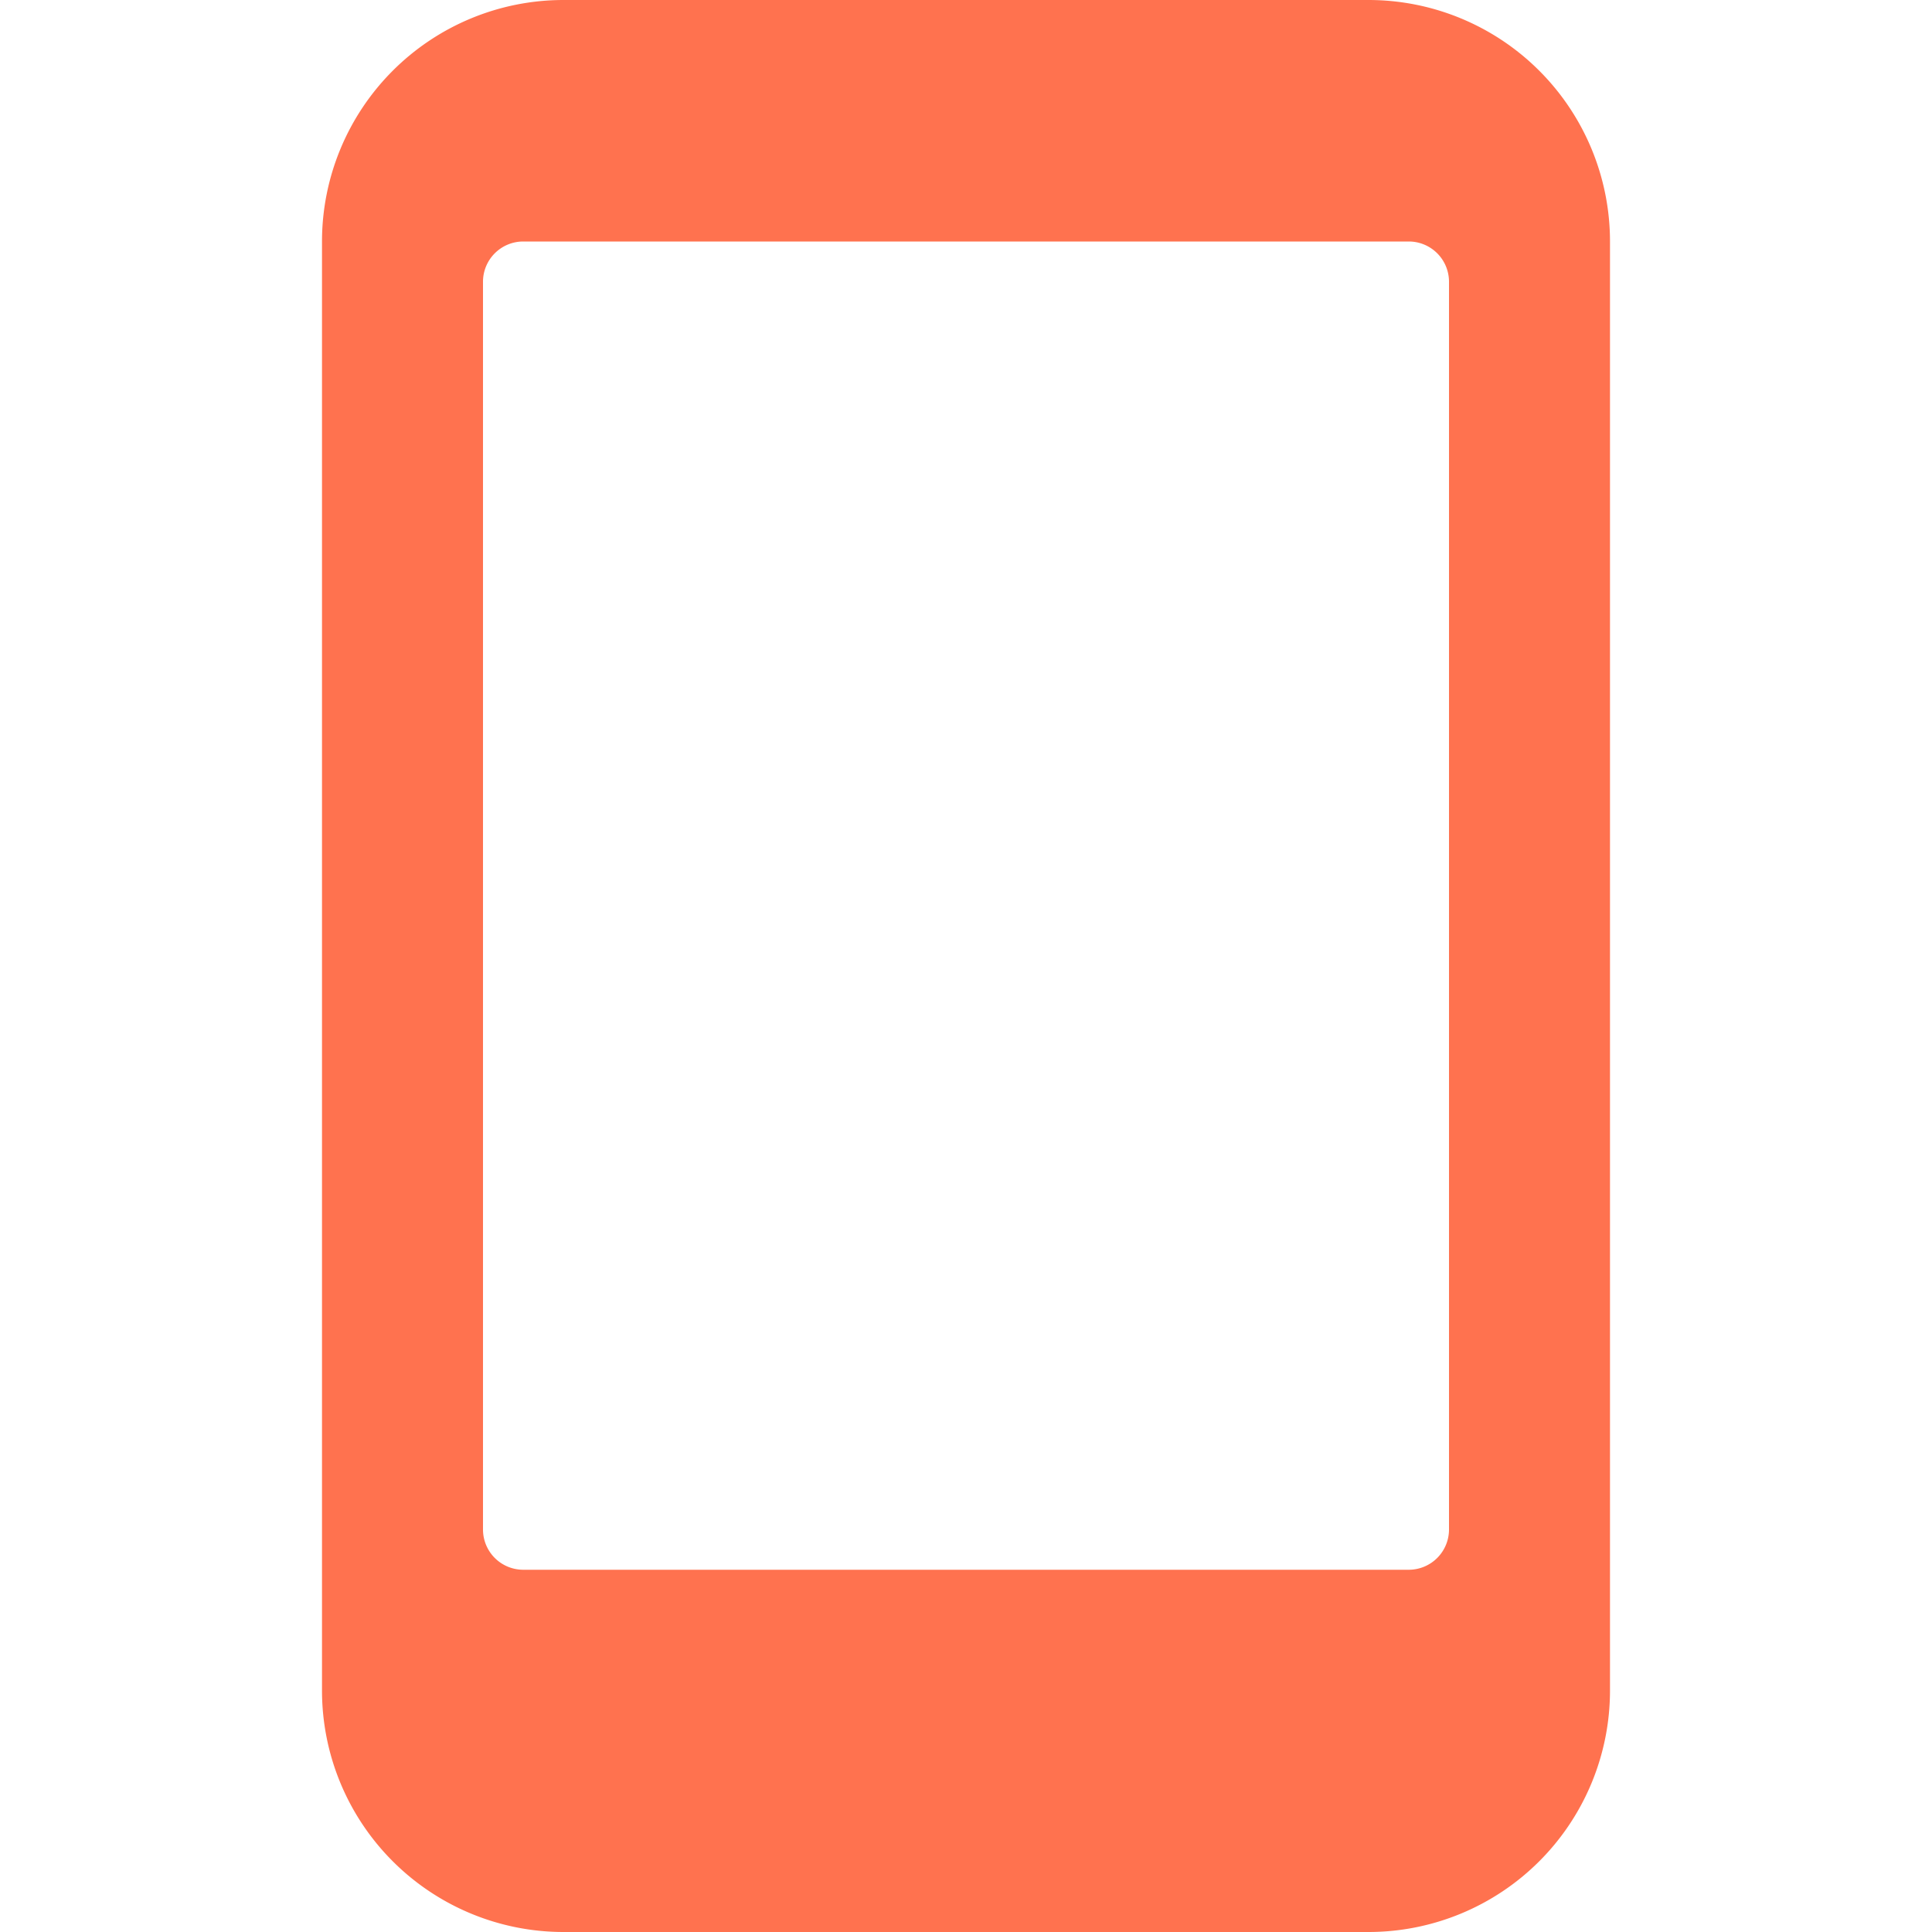 <?xml version="1.0" ?><svg viewBox="0 0 24 24" xmlns="http://www.w3.org/2000/svg"><title/><path fill="#ff724f" d="M17,0H7A3,3,0,0,0,4,3V21a3,3,0,0,0,3,3H17a3,3,0,0,0,3-3V3A3,3,0,0,0,17,0ZM6,19V3.5A.5.5,0,0,1,6.5,3h11a.5.5,0,0,1,.5.5V19a.5.5,0,0,1-.5.5H6.5A.5.5,0,0,1,6,19Z"/></svg>